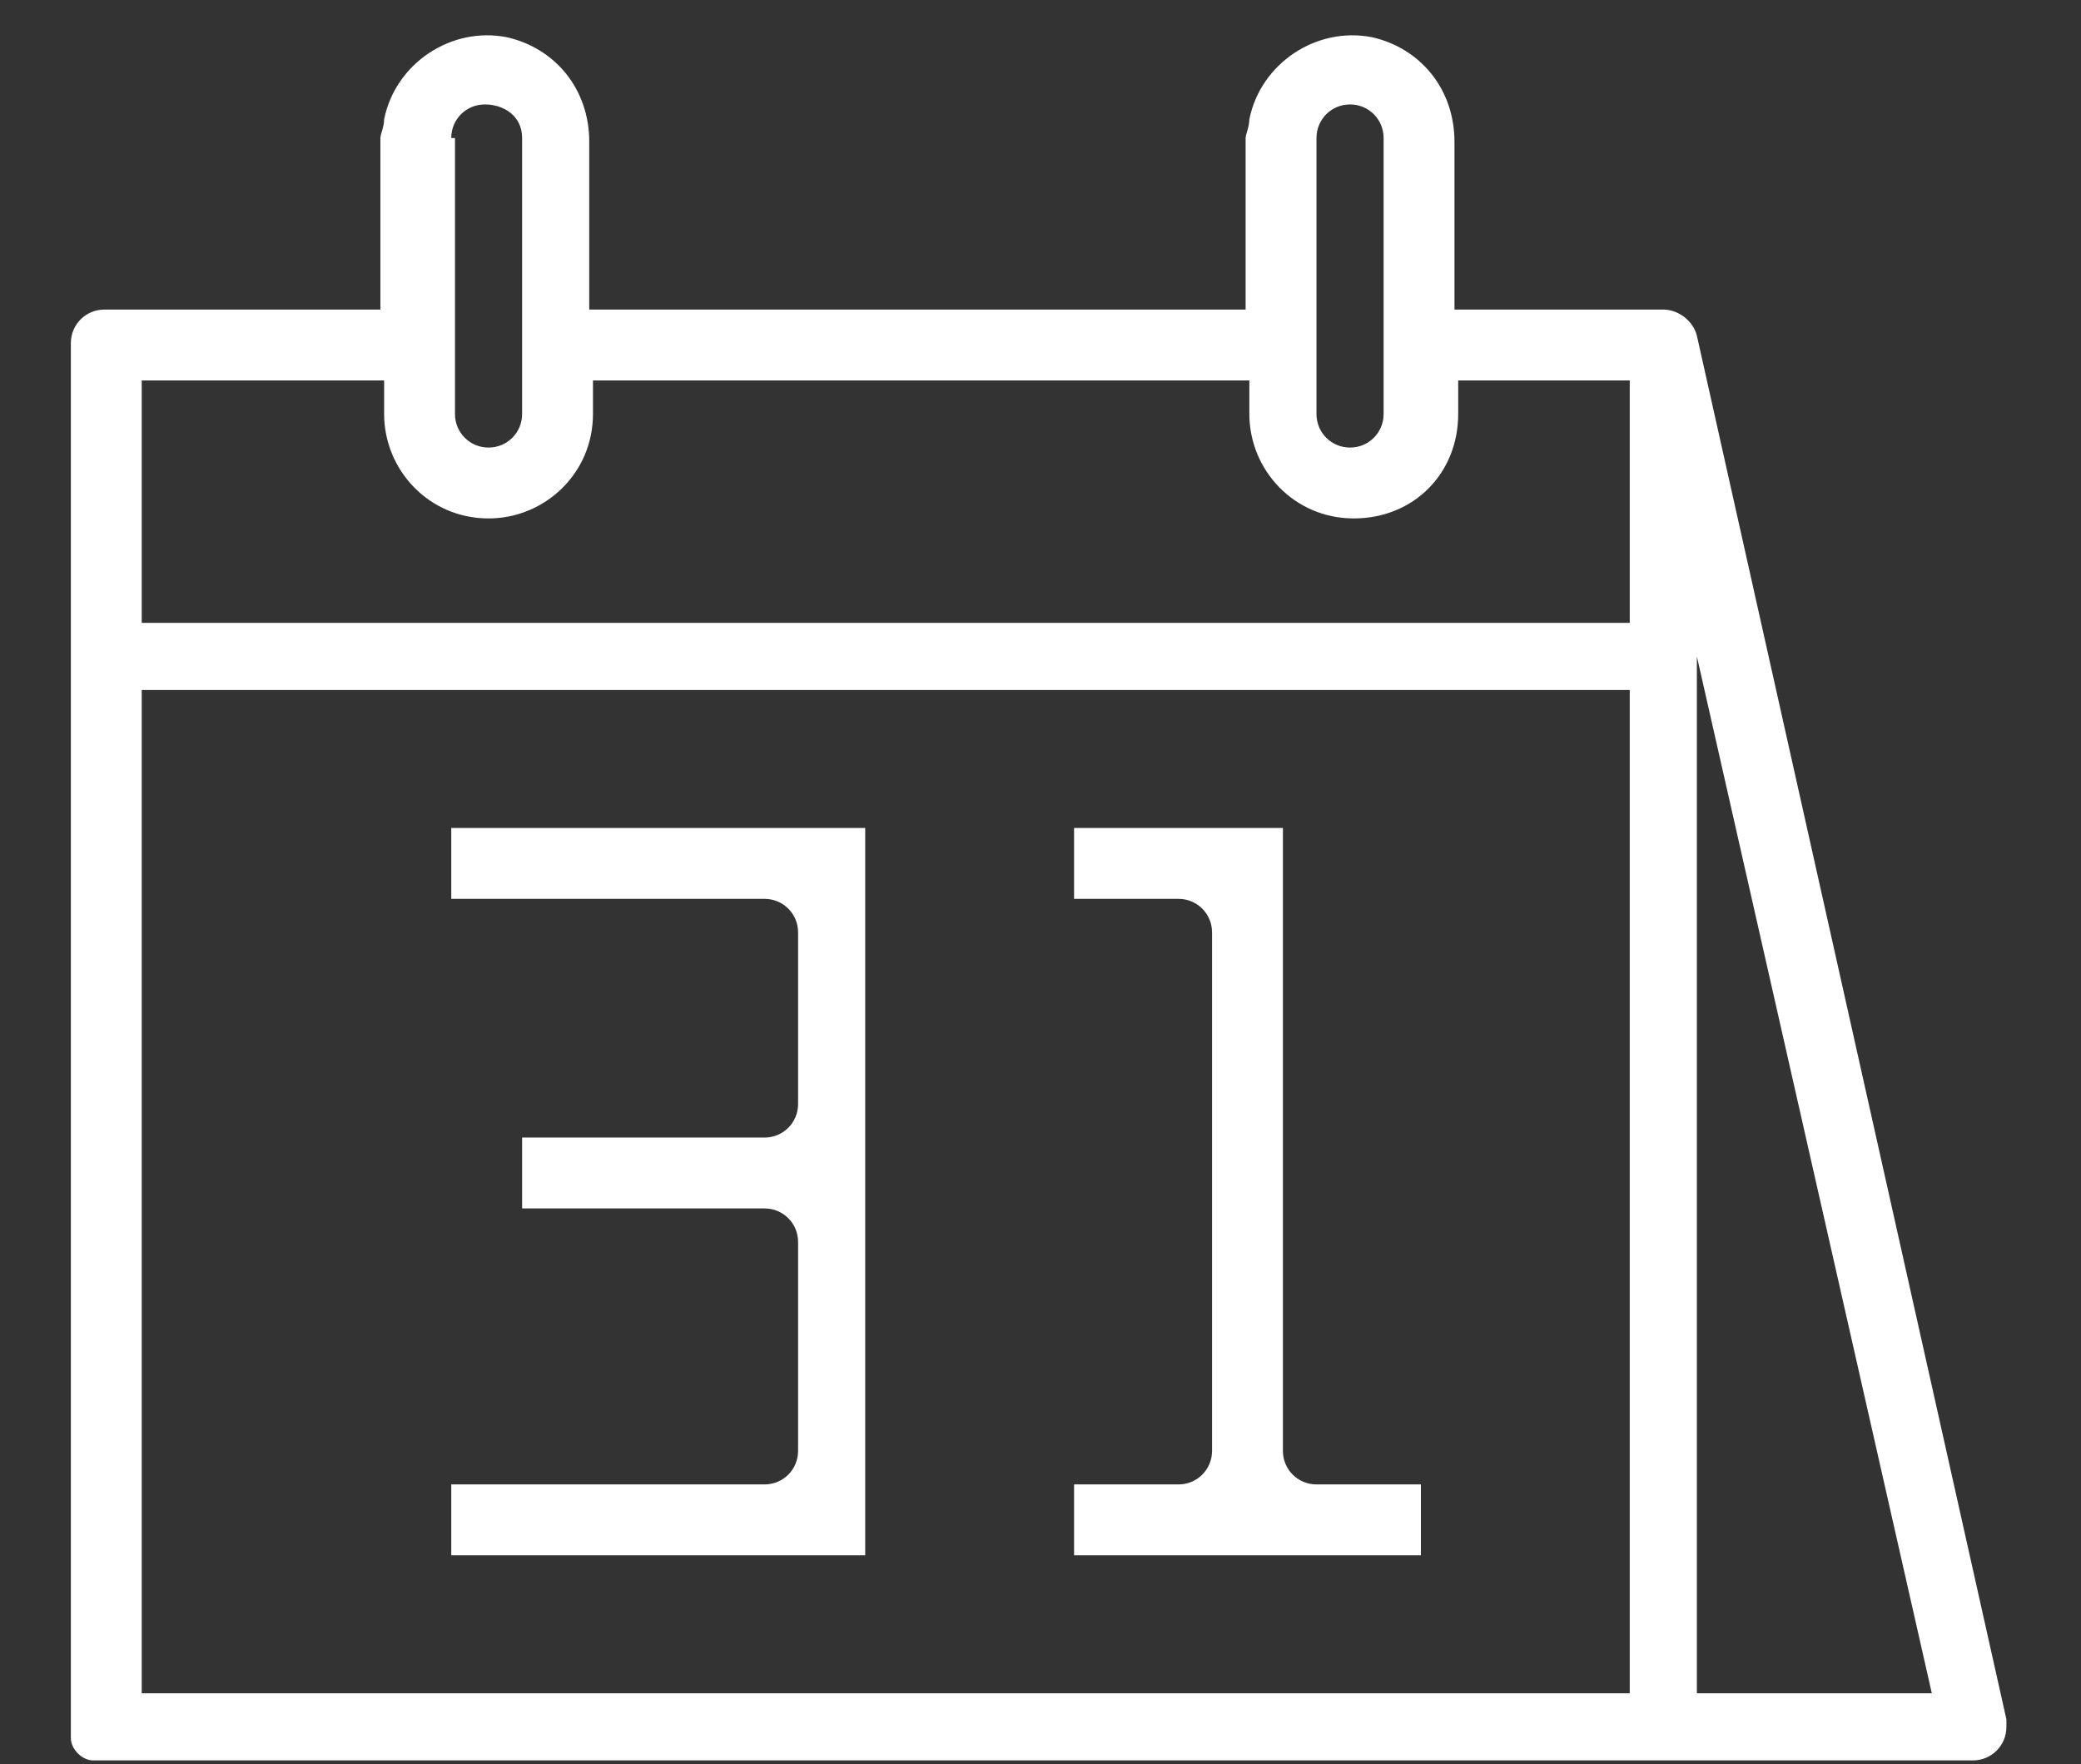 <?xml version="1.0" encoding="utf-8"?>
<!-- Generator: Adobe Illustrator 26.0.1, SVG Export Plug-In . SVG Version: 6.00 Build 0)  -->
<svg version="1.1" id="レイヤー_1" xmlns="http://www.w3.org/2000/svg" xmlns:xlink="http://www.w3.org/1999/xlink" x="0px"
	 y="0px" viewBox="0 0 55.8 47.3" style="enable-background:new 0 0 55.8 47.3;" xml:space="preserve">
<rect x="0" y="0" width="55.8" height="47.3" fill="#333333" stroke="none"/>
<style type="text/css">
	.st0{fill:#FFFFFF;}
</style>
<g id="btnNav_icon01" transform="translate(-8 -14)">
	<g id="グループ_192" transform="translate(8 14)">
		<path id="パス_407" class="st0" d="M45.5,9L45.5,9c-0.1-0.4-0.5-0.7-0.9-0.7H39V3.8c0-1.4-0.9-2.5-2.2-2.8
			c-1.5-0.3-3,0.7-3.3,2.2c0,0.2-0.1,0.4-0.1,0.5v4.6H15.8V3.8c0-1.4-0.9-2.5-2.2-2.8c-1.5-0.3-3,0.7-3.3,2.2c0,0.2-0.1,0.4-0.1,0.5
			v4.6H2.8c-0.5,0-0.9,0.4-0.9,0.9v37.4c0,0.3,0.3,0.6,0.6,0.6h50.4c0.5,0,0.9-0.4,0.9-0.9c0-0.1,0-0.1,0-0.2L45.5,9z M35.3,3.7
			c0-0.5,0.4-0.9,0.9-0.9s0.9,0.4,0.9,0.9c0,0,0,0,0,0v7.4c0,0.5-0.4,0.9-0.9,0.9s-0.9-0.4-0.9-0.9c0,0,0,0,0,0V3.7z M12.1,3.7
			c0-0.5,0.4-0.9,0.9-0.9S14,3.1,14,3.7c0,0,0,0,0,0v7.4c0,0.5-0.4,0.9-0.9,0.9s-0.9-0.4-0.9-0.9c0,0,0,0,0,0V3.7z M43.6,45.4H3.8
			V18.5h39.9V45.4z M43.6,16.7H3.8v-6.5h6.5v0.9c0,1.5,1.2,2.8,2.8,2.8c1.5,0,2.8-1.2,2.8-2.8v-0.9h17.6v0.9c0,1.5,1.2,2.8,2.8,2.8
			s2.8-1.2,2.8-2.8v-0.9h4.6V16.7z M45.5,45.4V17.6l6.3,27.8H45.5z"/>
	</g>
	<path id="パス_408" class="st0" d="M31.2,55.7H20.1v-1.9h8.4c0.5,0,0.9-0.4,0.9-0.9l0,0v-5.6c0-0.5-0.4-0.9-0.9-0.9c0,0,0,0,0,0
		H22v-1.9h6.5c0.5,0,0.9-0.4,0.9-0.9l0,0V39c0-0.5-0.4-0.9-0.9-0.9c0,0,0,0,0,0h-8.4v-1.9h11.1V55.7z"/>
	<path id="パス_409" class="st0" d="M46.1,55.7h-9.3v-1.9h2.8c0.5,0,0.9-0.4,0.9-0.9v0V39c0-0.5-0.4-0.9-0.9-0.9h0h-2.8v-1.9h5.6
		v16.7c0,0.5,0.4,0.9,0.9,0.9h0h2.8L46.1,55.7z"/>
</g>
</svg>

